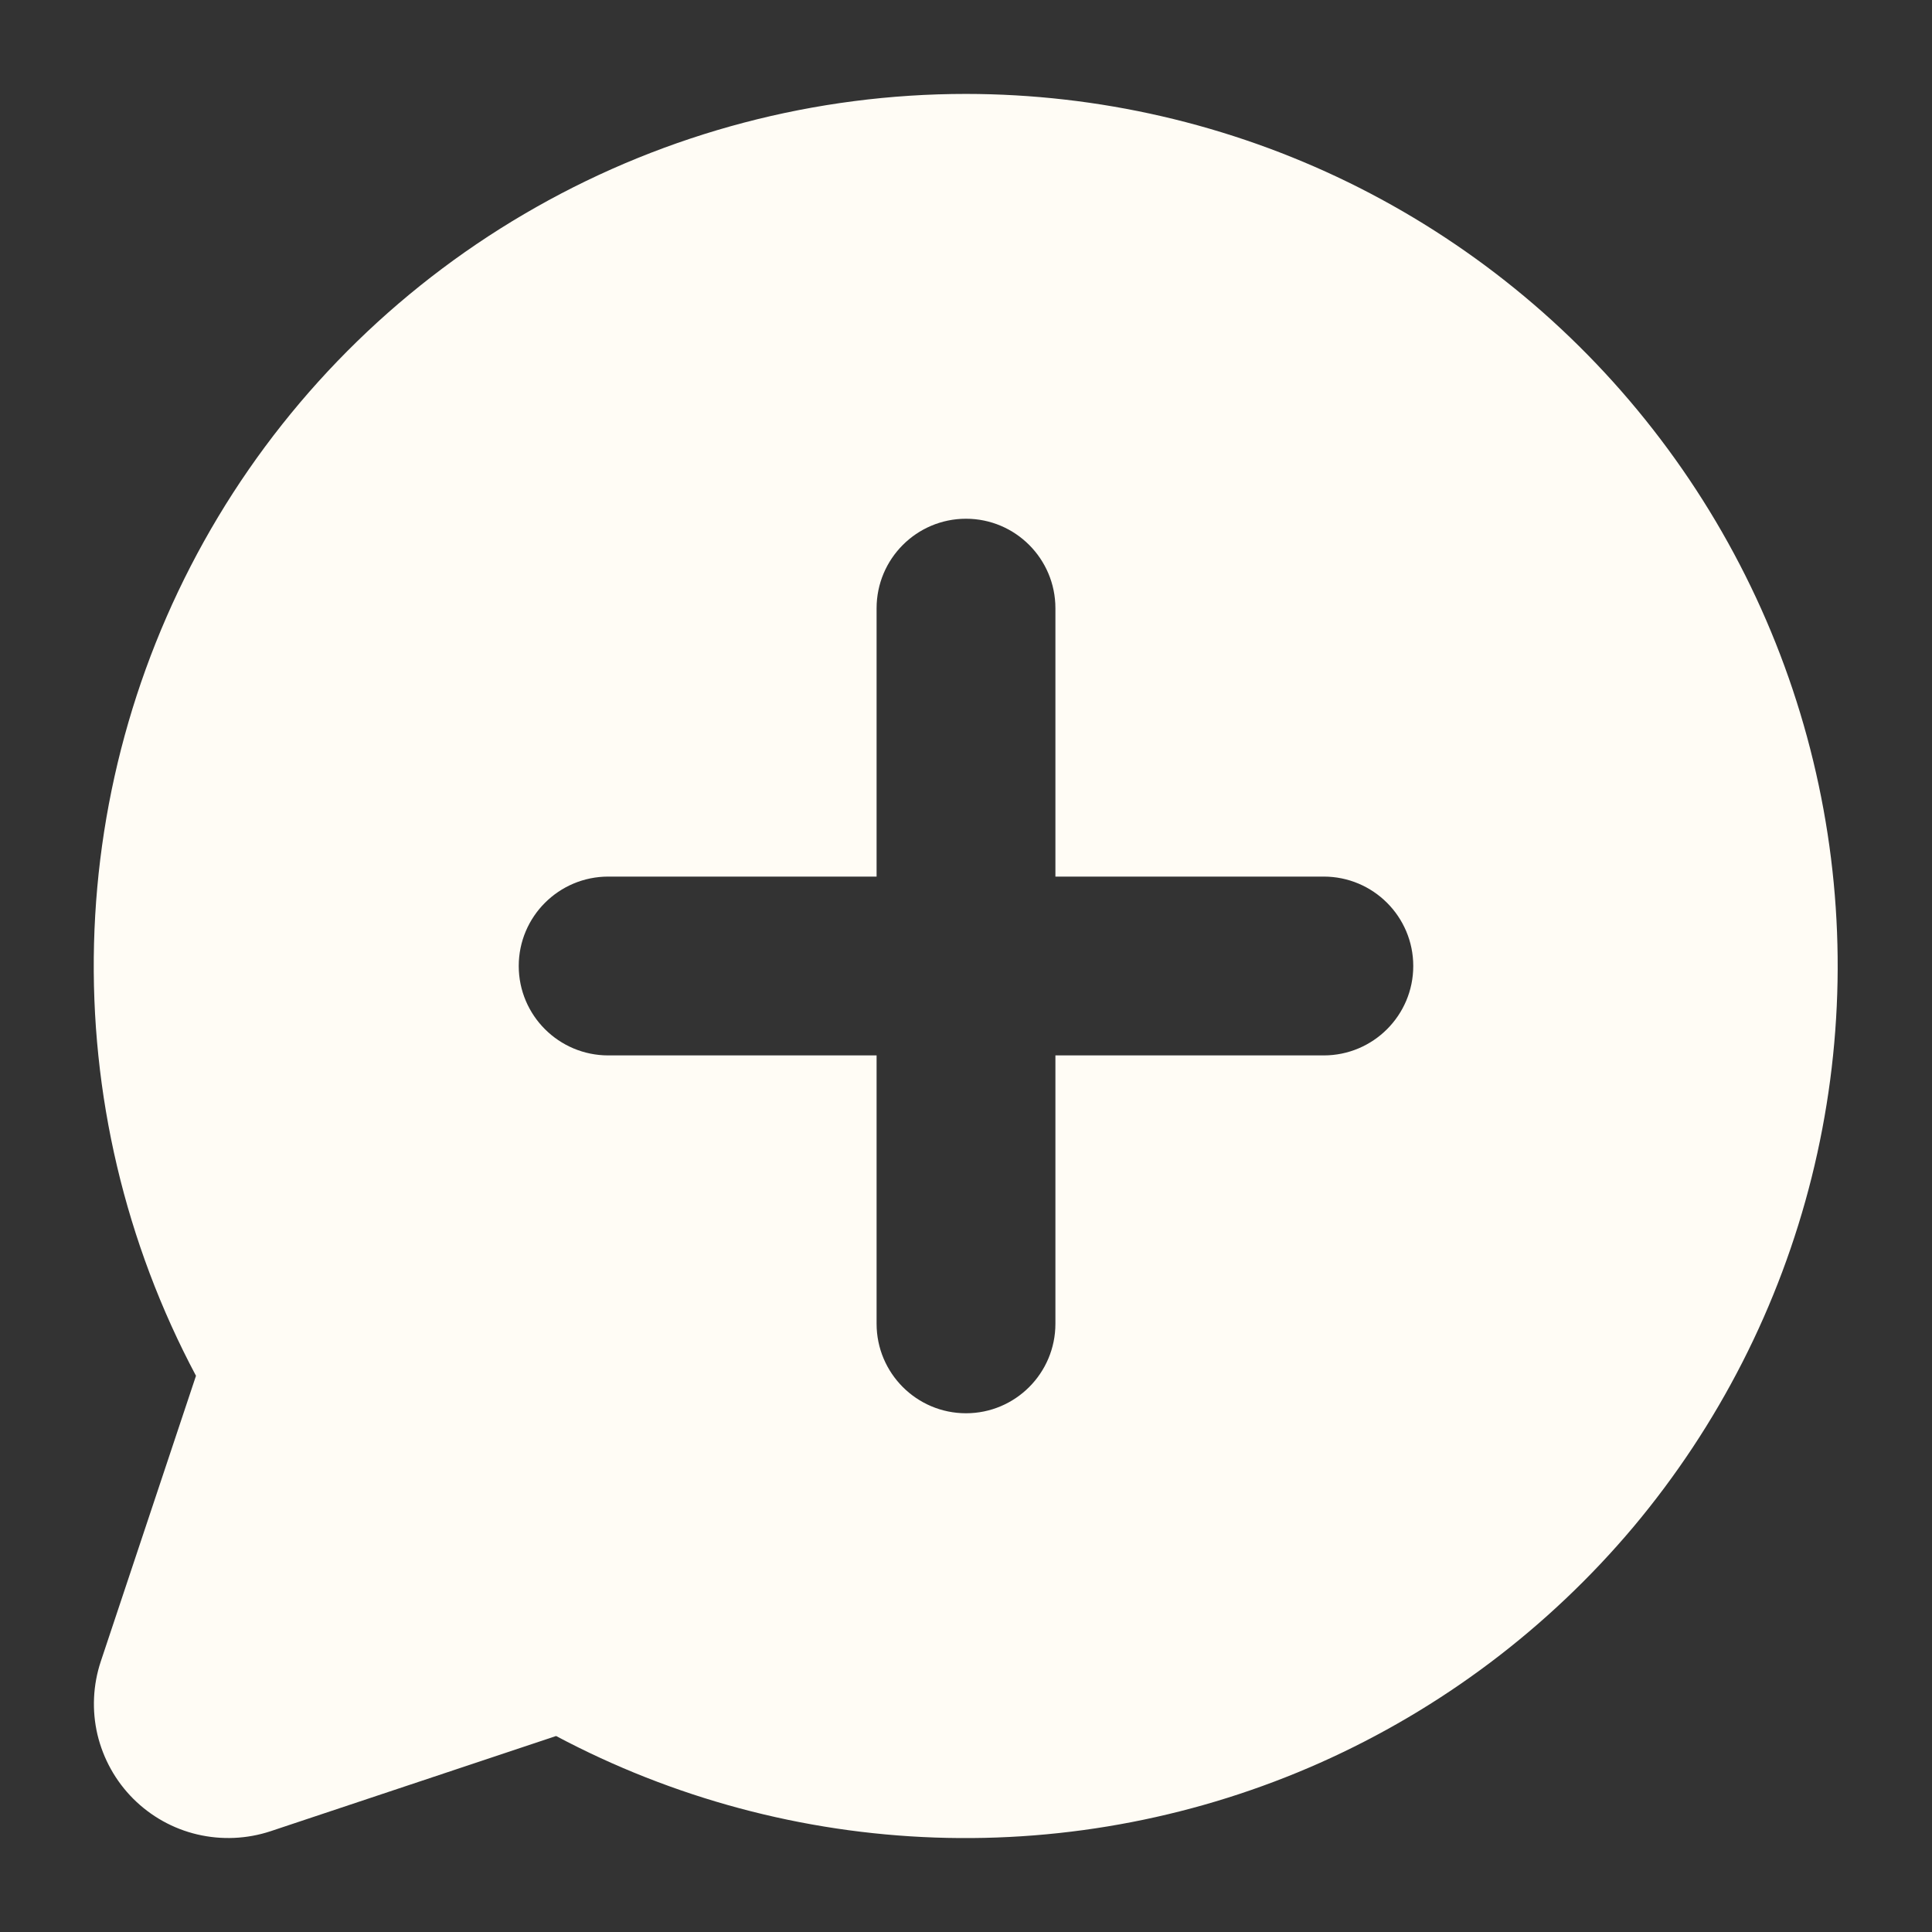 <svg width="18" height="18" viewBox="0 0 18 18" fill="none" xmlns="http://www.w3.org/2000/svg">
<rect x="0" y="0" width="18" height="18" fill="#333333" stroke="none"/>
<path d="M9 0.875C10.234 0.876 11.452 1.157 12.561 1.698C13.67 2.24 14.641 3.027 15.4 4C16.16 4.973 16.688 6.106 16.944 7.313C17.201 8.521 17.178 9.77 16.879 10.968C16.58 12.165 16.012 13.279 15.219 14.225C14.425 15.169 13.427 15.921 12.3 16.423C11.172 16.925 9.944 17.163 8.711 17.12C7.478 17.077 6.27 16.753 5.181 16.174L2.521 17.061C2.3 17.134 2.064 17.144 1.838 17.091C1.612 17.038 1.405 16.922 1.241 16.758C1.077 16.594 0.962 16.387 0.908 16.161C0.855 15.935 0.866 15.699 0.939 15.479L1.826 12.818C1.167 11.58 0.84 10.192 0.876 8.79C0.912 7.388 1.31 6.019 2.032 4.816C2.754 3.614 3.776 2.619 4.997 1.929C6.218 1.238 7.597 0.875 9 0.875ZM9 4.833C8.54 4.833 8.167 5.207 8.167 5.667V8.167H5.667C5.207 8.167 4.833 8.54 4.833 9C4.833 9.46 5.207 9.833 5.667 9.833H8.167V12.333C8.167 12.793 8.54 13.167 9 13.167C9.46 13.167 9.833 12.793 9.833 12.333V9.833H12.333C12.793 9.833 13.167 9.46 13.167 9C13.167 8.54 12.793 8.167 12.333 8.167H9.833V5.667C9.833 5.207 9.46 4.833 9 4.833Z" fill="#FFFCF5"/>
</svg>

